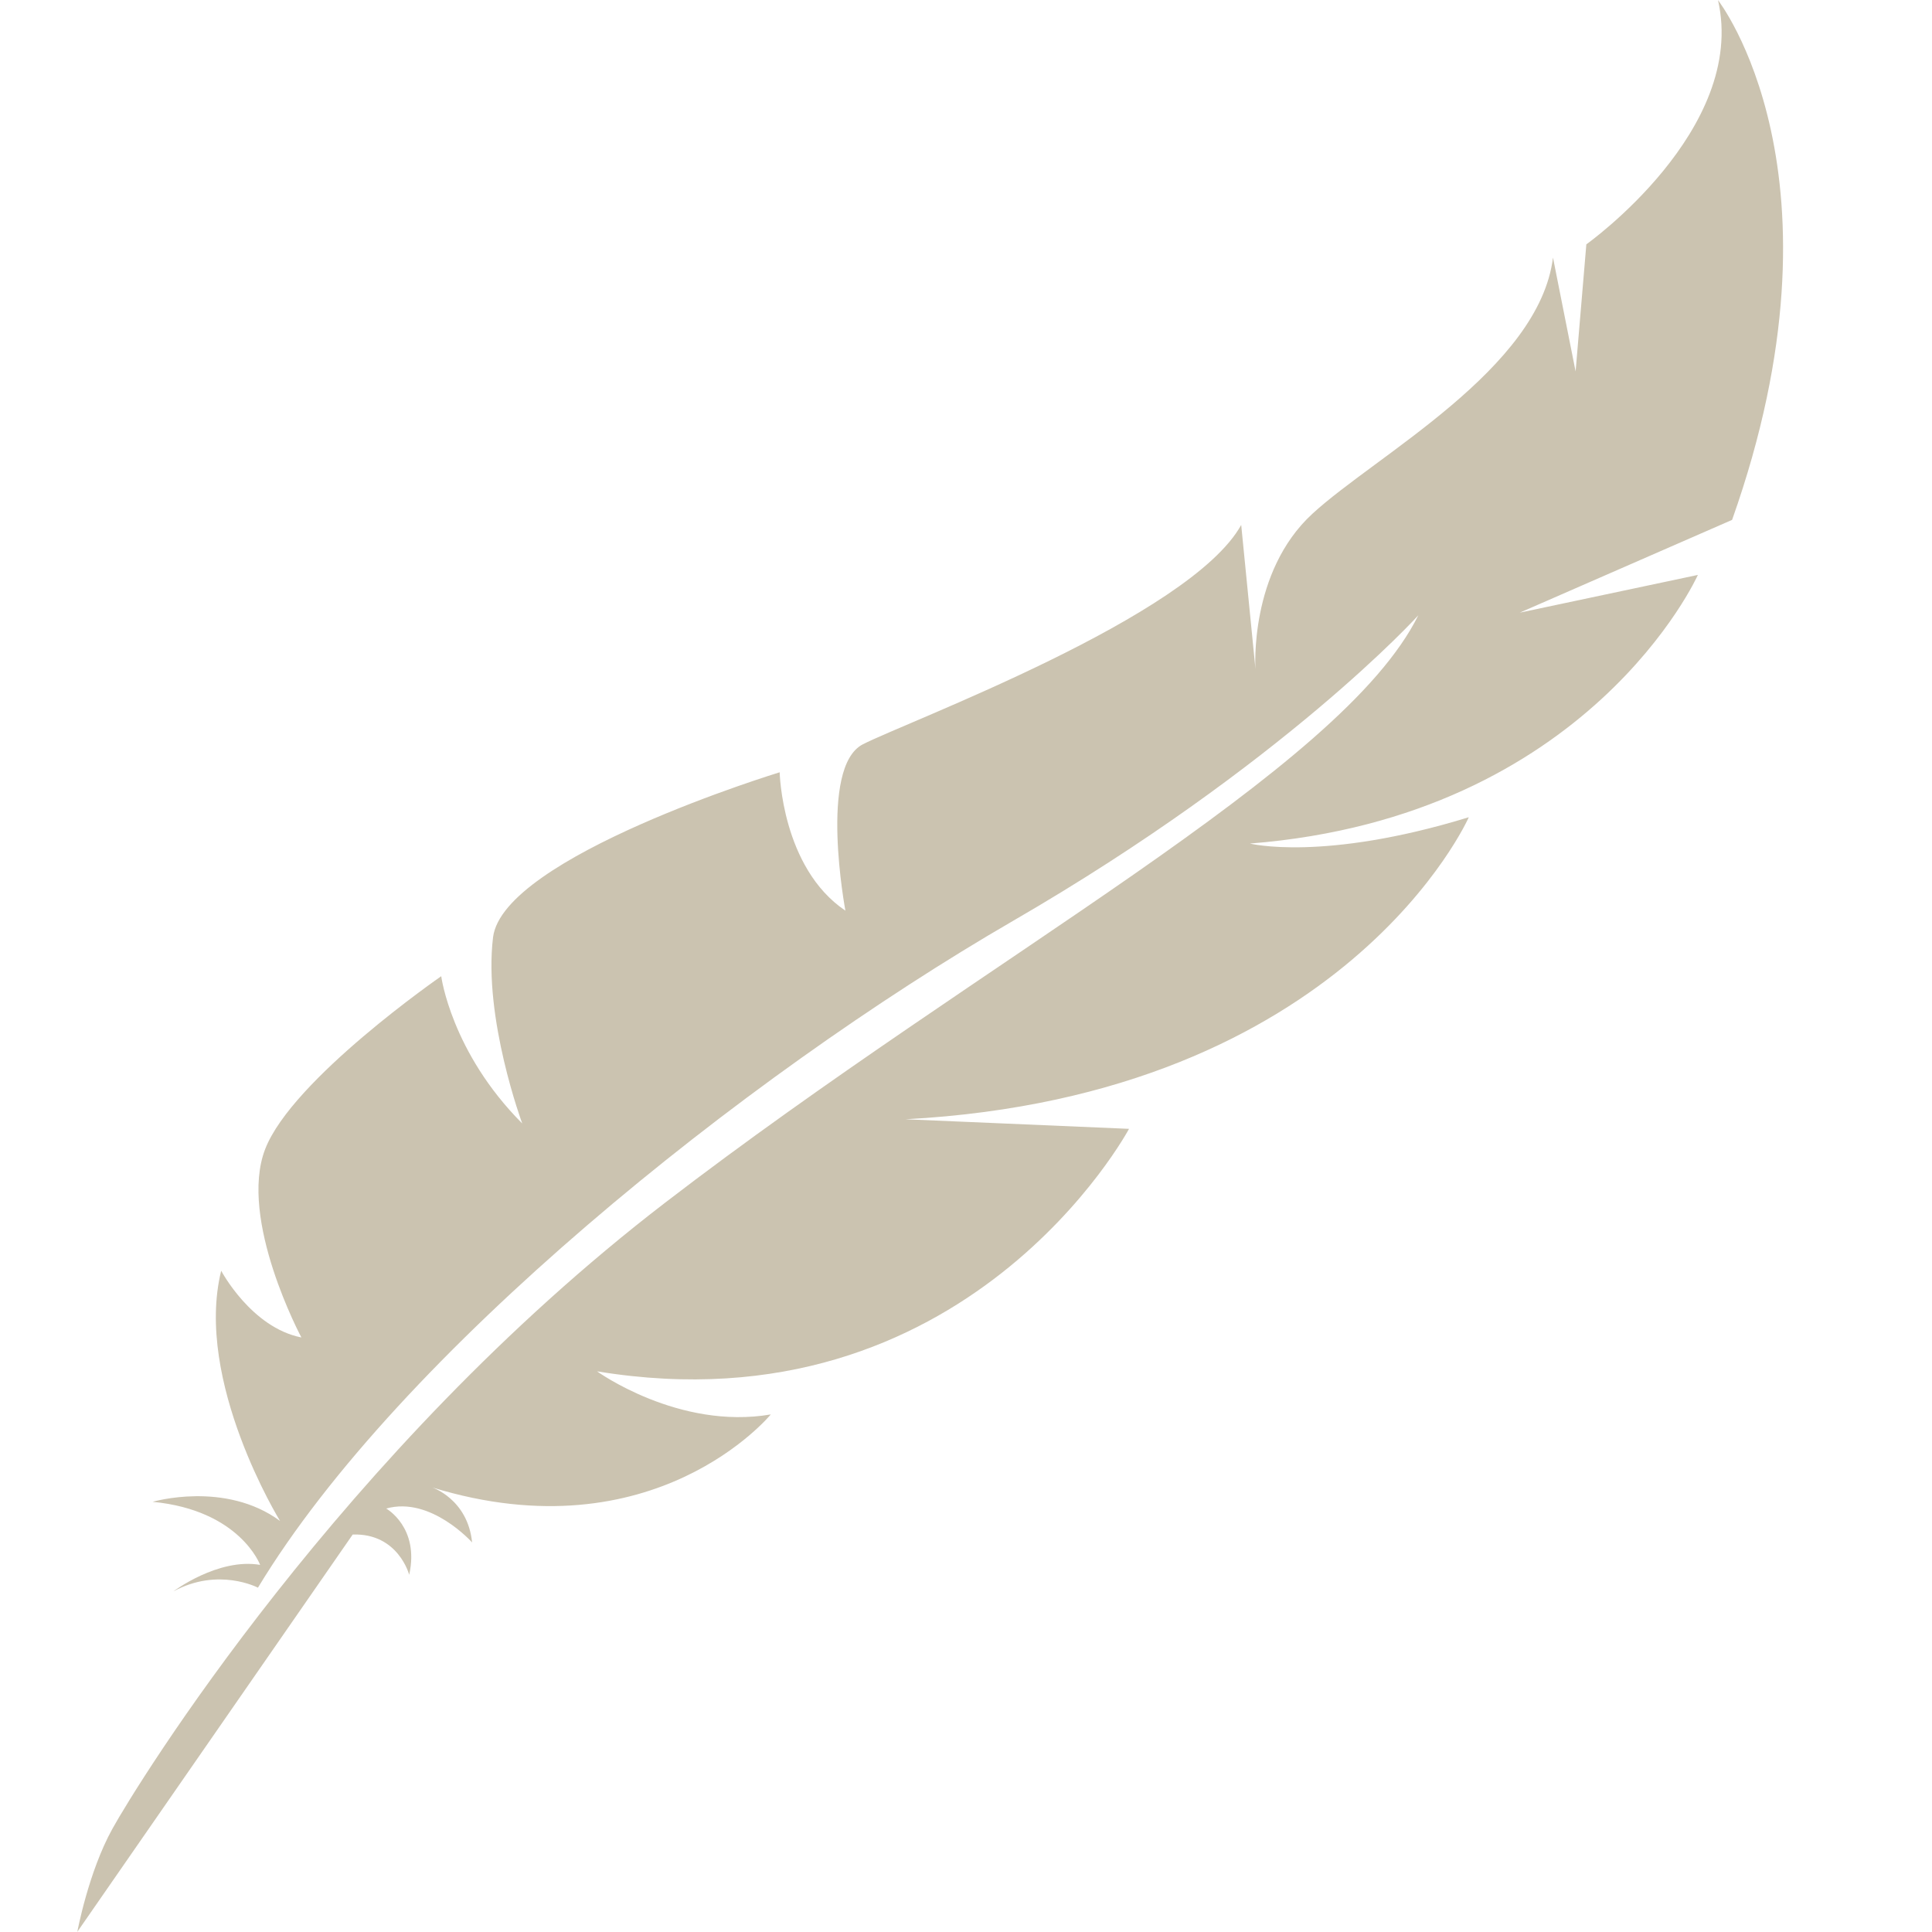 <svg xmlns="http://www.w3.org/2000/svg" xmlns:xlink="http://www.w3.org/1999/xlink" width="60" zoomAndPan="magnify" viewBox="0 0 45 45" height="60" preserveAspectRatio="xMidYMid meet" version="1.0"><defs><clipPath id="c99200ed26"><path d="M 1.801 0 L 42 0 L 42 45 L 1.801 45 Z M 1.801 0 " clip-rule="nonzero"/></clipPath></defs><g clip-path="url(#c99200ed26)"><path fill="#cbc3b0" d="M 6.008 36.98 C 6.008 36.98 5.09 36.496 4.039 37.066 C 4.039 37.066 5.082 36.281 6.059 36.449 C 6.059 36.449 5.59 35.176 3.555 34.98 C 3.555 34.98 5.246 34.484 6.523 35.426 C 6.523 35.426 4.516 32.168 5.152 29.598 C 5.152 29.598 5.852 30.922 7.02 31.152 C 7.02 31.152 5.547 28.398 6.176 26.766 C 6.805 25.137 10.277 22.738 10.277 22.738 C 10.277 22.738 10.508 24.508 12.164 26.168 C 12.164 26.168 11.254 23.715 11.484 21.832 C 11.719 19.953 18.16 17.988 18.16 17.988 C 18.16 17.988 18.207 20.211 19.691 21.211 C 19.691 21.211 19.062 17.867 20.098 17.336 C 21.133 16.805 27.719 14.371 28.91 12.227 L 29.242 15.582 C 29.242 15.582 29.09 13.324 30.57 11.965 C 32.047 10.605 35.852 8.59 36.172 6 L 36.699 8.652 L 36.949 5.691 C 36.949 5.691 40.703 3.023 40.016 0.004 C 40.016 0.004 43.195 4.062 40.344 12.109 L 35.398 14.27 L 39.547 13.391 C 39.547 13.391 37.027 19.023 29.113 19.648 C 29.113 19.648 30.812 20.078 34.211 19.035 C 34.211 19.035 31.355 25.52 21.09 26.07 L 26.297 26.293 C 26.297 26.293 22.523 33.359 13.906 31.941 C 13.906 31.941 15.805 33.312 17.953 32.945 C 17.953 32.945 15.254 36.238 10.066 34.645 C 10.066 34.645 10.895 34.918 10.996 35.926 C 10.996 35.926 10.031 34.844 8.996 35.137 C 8.996 35.137 9.777 35.574 9.531 36.68 C 9.531 36.68 9.277 35.707 8.215 35.742 L 1.801 44.996 C 1.801 44.996 2.059 43.605 2.617 42.598 C 3.172 41.59 7.953 33.805 15.488 28.016 C 23.023 22.227 31.234 17.961 33.035 14.332 C 33.035 14.332 29.902 17.797 23.602 21.445 C 17.305 25.09 9.293 31.543 6.008 36.98 " fill-opacity="1" fill-rule="nonzero"/></g></svg>
